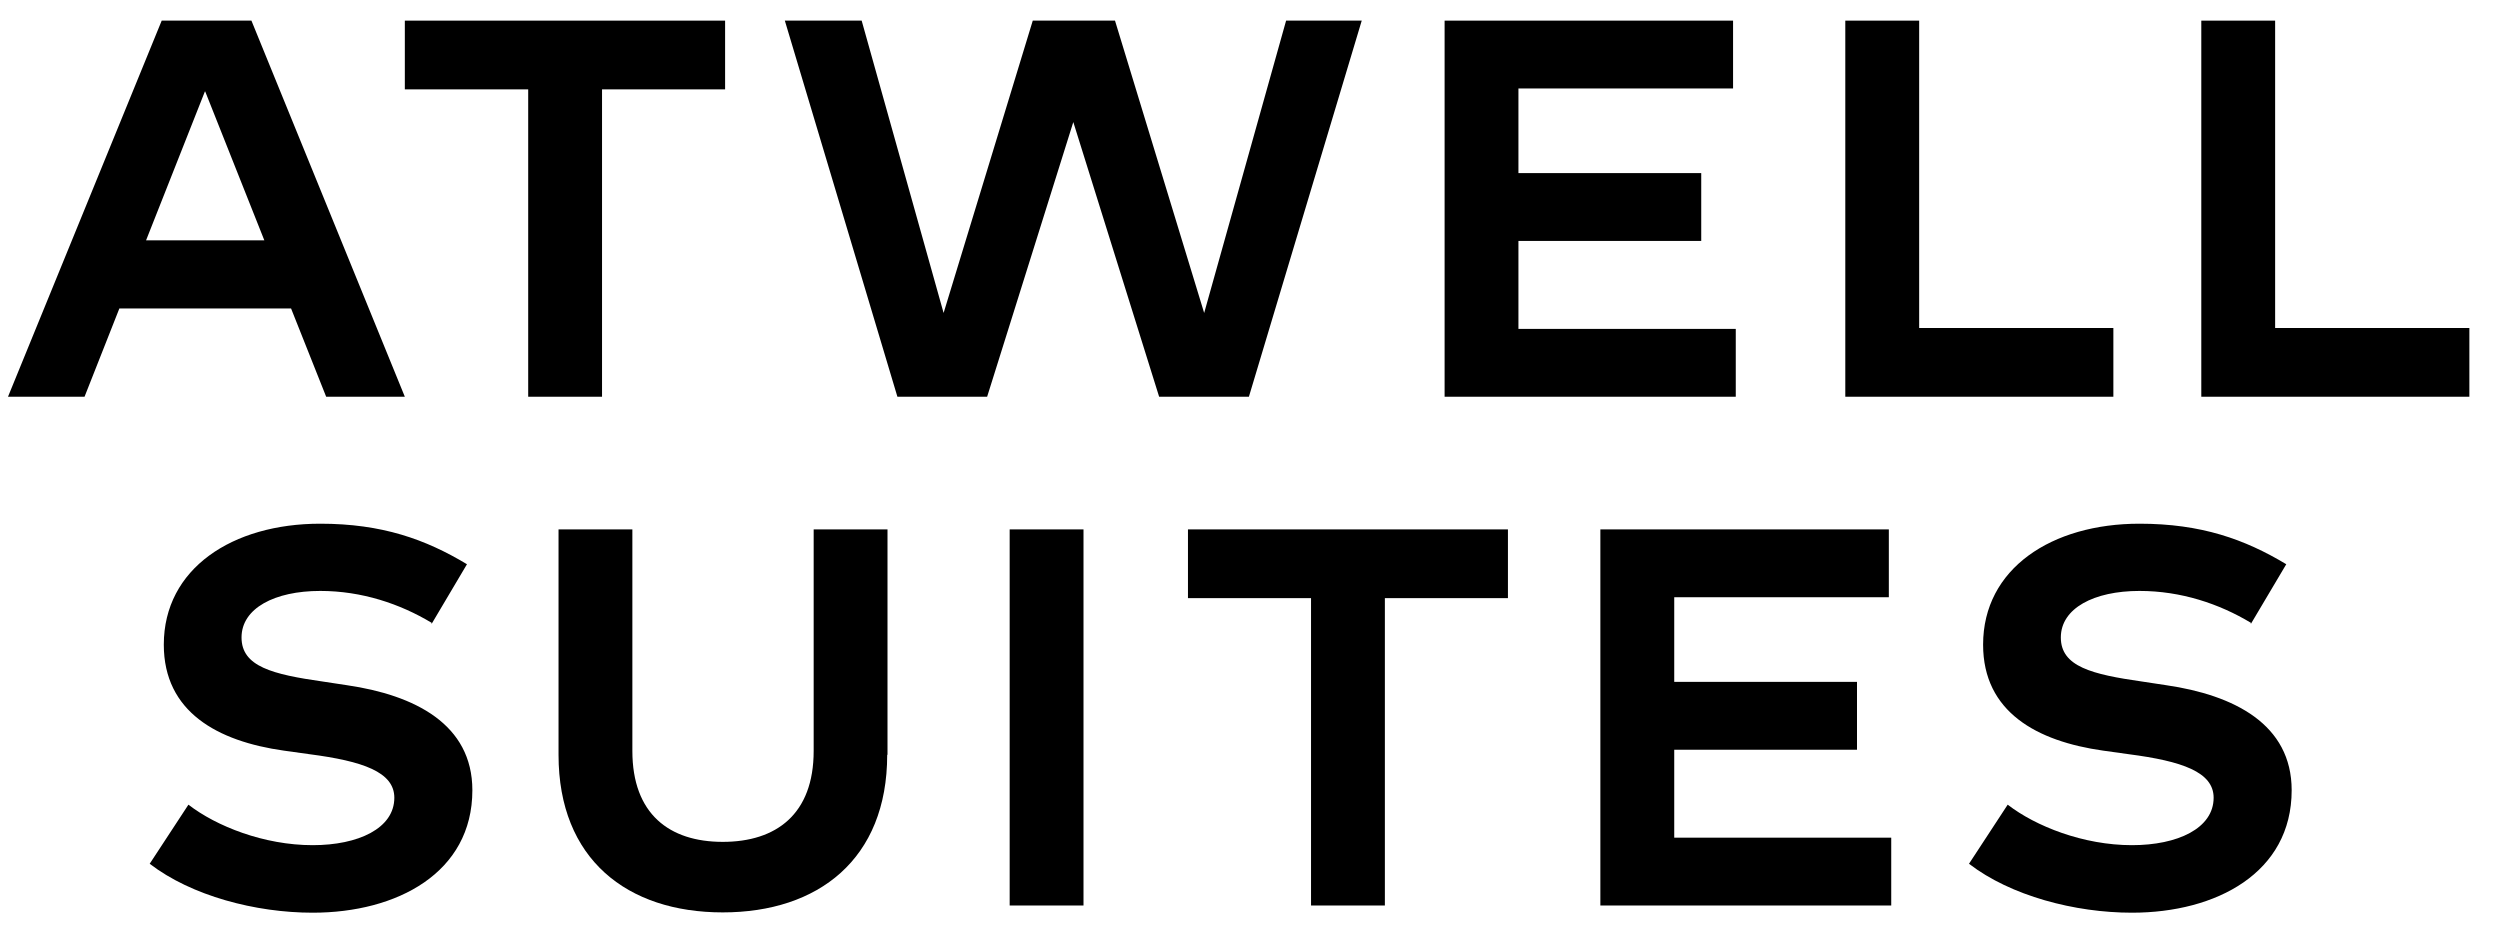 <svg viewBox="0 0 75 28" xmlns="http://www.w3.org/2000/svg">
<path d="M6.156 2.744L7.93 7.21H4.382L6.147 2.744H6.156ZM4.851 0.619L0.24 11.902H2.536L3.581 9.254H8.732L9.785 11.902H12.145L7.543 0.619H4.842H4.851Z" />
<path d="M12.145 0.619V2.681H15.846V11.902H18.061V2.681H21.753V0.619H12.145Z" />
<path d="M38.583 0.619L36.125 9.389L33.45 0.619H30.983L28.308 9.389L25.85 0.619H23.545L26.922 11.902H29.614L32.199 3.662L34.774 11.902H37.467L40.852 0.619H38.583Z" />
<path d="M43.338 0.619V11.902H52.073V9.867H45.553V7.228H51.037V5.193H45.553V2.654H51.992V0.619H43.338Z" />
<path d="M55.359 0.619V11.902H63.401V9.84H57.575V0.619H55.359Z" />
<path d="M66.039 0.619V11.902H74.081V9.84H68.254V0.619H66.039Z" />
<path d="M12.947 18.683C12.001 18.115 10.857 17.728 9.606 17.728C8.237 17.728 7.246 18.25 7.246 19.124C7.246 19.997 8.174 20.231 9.696 20.448L10.407 20.556C12.442 20.853 14.171 21.726 14.171 23.707C14.171 26.184 11.911 27.381 9.381 27.381C7.67 27.381 5.743 26.877 4.491 25.913L5.653 24.14C6.49 24.788 7.922 25.355 9.381 25.355C10.749 25.355 11.83 24.851 11.83 23.932C11.83 23.158 10.876 22.834 9.291 22.627L8.516 22.519C6.526 22.239 4.914 21.357 4.914 19.34C4.914 17.053 6.976 15.711 9.606 15.711C11.461 15.711 12.767 16.179 14.009 16.927L12.947 18.719V18.683Z" />
<path d="M26.616 22.645C26.616 25.778 24.545 27.372 21.682 27.372C18.818 27.372 16.756 25.778 16.756 22.645V15.882H18.971V22.528C18.971 24.419 20.079 25.256 21.682 25.256C23.285 25.256 24.41 24.428 24.41 22.528V15.882H26.625V22.645H26.616Z" />
<path d="M32.505 15.882H30.29V27.165H32.505V15.882Z" />
<path d="M35.639 15.882V17.944H39.331V27.165H41.546V17.944H45.238V15.882H35.639Z" />
<path d="M48.011 15.882V27.165H56.737V25.13H50.227V22.492H55.71V20.456H50.227V17.917H56.665V15.882H48.011Z" />
<path d="M67.525 18.683C66.58 18.115 65.436 17.728 64.184 17.728C62.816 17.728 61.825 18.25 61.825 19.124C61.825 19.997 62.753 20.231 64.275 20.448L64.986 20.556C67.021 20.853 68.75 21.726 68.75 23.707C68.75 26.184 66.49 27.381 63.959 27.381C62.248 27.381 60.321 26.877 59.07 25.913L60.231 24.14C61.069 24.788 62.501 25.355 63.959 25.355C65.328 25.355 66.409 24.851 66.409 23.932C66.409 23.158 65.454 22.834 63.869 22.627L63.095 22.519C61.105 22.239 59.493 21.357 59.493 19.34C59.493 17.053 61.555 15.711 64.184 15.711C66.039 15.711 67.345 16.179 68.588 16.927L67.525 18.719V18.683Z" />
</svg>
